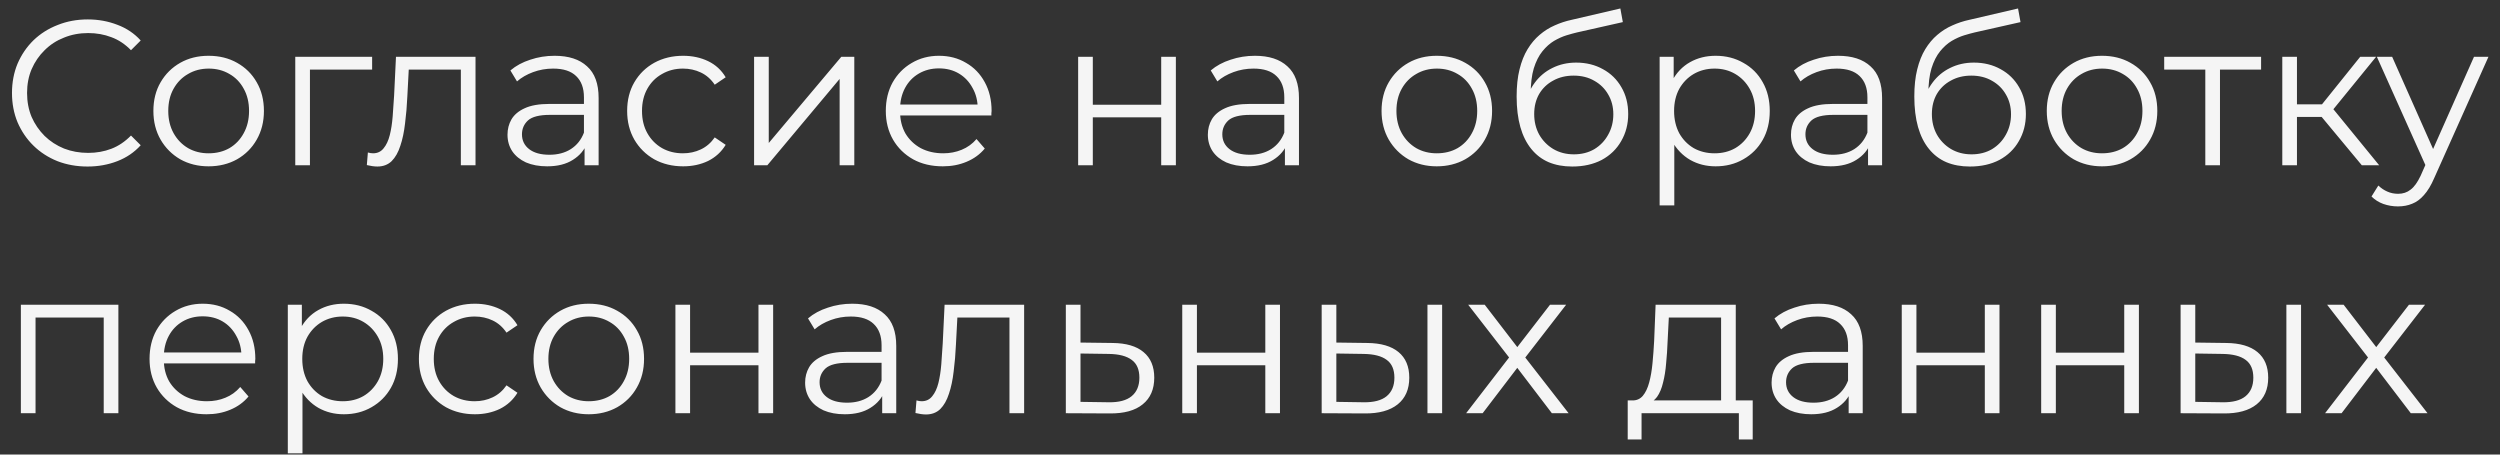 <?xml version="1.0" encoding="UTF-8"?> <svg xmlns="http://www.w3.org/2000/svg" width="121" height="22" viewBox="0 0 121 22" fill="none"><rect x="0" y="0" width="121" height="22" fill="#333333" stroke="none"/><path d="M4.24 8.06C3.713 8.06 3.227 7.973 2.78 7.8C2.333 7.62 1.947 7.37 1.62 7.05C1.293 6.73 1.037 6.353 0.85 5.92C0.67 5.487 0.58 5.013 0.58 4.5C0.58 3.987 0.67 3.513 0.85 3.08C1.037 2.647 1.293 2.27 1.62 1.95C1.953 1.63 2.343 1.383 2.79 1.21C3.237 1.03 3.723 0.94 4.25 0.94C4.757 0.94 5.233 1.027 5.68 1.2C6.127 1.367 6.503 1.62 6.81 1.96L6.34 2.43C6.053 2.137 5.737 1.927 5.39 1.8C5.043 1.667 4.67 1.6 4.27 1.6C3.85 1.6 3.46 1.673 3.1 1.82C2.74 1.96 2.427 2.163 2.16 2.43C1.893 2.69 1.683 2.997 1.53 3.35C1.383 3.697 1.31 4.08 1.31 4.5C1.31 4.92 1.383 5.307 1.53 5.66C1.683 6.007 1.893 6.313 2.16 6.58C2.427 6.84 2.74 7.043 3.1 7.19C3.46 7.33 3.85 7.4 4.27 7.4C4.67 7.4 5.043 7.333 5.39 7.2C5.737 7.067 6.053 6.853 6.34 6.56L6.81 7.03C6.503 7.37 6.127 7.627 5.68 7.8C5.233 7.973 4.753 8.06 4.24 8.06ZM10.094 8.05C9.587 8.05 9.13 7.937 8.724 7.71C8.324 7.477 8.007 7.16 7.774 6.76C7.54 6.353 7.424 5.89 7.424 5.37C7.424 4.843 7.54 4.38 7.774 3.98C8.007 3.58 8.324 3.267 8.724 3.04C9.124 2.813 9.58 2.7 10.094 2.7C10.614 2.7 11.074 2.813 11.474 3.04C11.88 3.267 12.197 3.58 12.424 3.98C12.657 4.38 12.774 4.843 12.774 5.37C12.774 5.89 12.657 6.353 12.424 6.76C12.197 7.16 11.88 7.477 11.474 7.71C11.067 7.937 10.607 8.05 10.094 8.05ZM10.094 7.42C10.474 7.42 10.81 7.337 11.104 7.17C11.397 6.997 11.627 6.757 11.794 6.45C11.967 6.137 12.054 5.777 12.054 5.37C12.054 4.957 11.967 4.597 11.794 4.29C11.627 3.983 11.397 3.747 11.104 3.58C10.81 3.407 10.477 3.32 10.104 3.32C9.73 3.32 9.397 3.407 9.104 3.58C8.81 3.747 8.577 3.983 8.404 4.29C8.23 4.597 8.144 4.957 8.144 5.37C8.144 5.777 8.23 6.137 8.404 6.45C8.577 6.757 8.81 6.997 9.104 7.17C9.397 7.337 9.727 7.42 10.094 7.42ZM14.291 8V2.75H18.011V3.37H14.821L15.001 3.19V8H14.291ZM17.755 7.99L17.805 7.38C17.852 7.387 17.895 7.397 17.935 7.41C17.982 7.417 18.022 7.42 18.055 7.42C18.268 7.42 18.438 7.34 18.565 7.18C18.698 7.02 18.798 6.807 18.865 6.54C18.932 6.273 18.978 5.973 19.005 5.64C19.032 5.3 19.055 4.96 19.075 4.62L19.165 2.75H23.015V8H22.305V3.16L22.485 3.37H19.625L19.795 3.15L19.715 4.67C19.695 5.123 19.658 5.557 19.605 5.97C19.558 6.383 19.482 6.747 19.375 7.06C19.275 7.373 19.135 7.62 18.955 7.8C18.775 7.973 18.545 8.06 18.265 8.06C18.185 8.06 18.102 8.053 18.015 8.04C17.935 8.027 17.848 8.01 17.755 7.99ZM28.293 8V6.84L28.263 6.65V4.71C28.263 4.263 28.137 3.92 27.883 3.68C27.637 3.44 27.267 3.32 26.773 3.32C26.433 3.32 26.11 3.377 25.803 3.49C25.497 3.603 25.237 3.753 25.023 3.94L24.703 3.41C24.97 3.183 25.29 3.01 25.663 2.89C26.037 2.763 26.43 2.7 26.843 2.7C27.523 2.7 28.047 2.87 28.413 3.21C28.787 3.543 28.973 4.053 28.973 4.74V8H28.293ZM26.483 8.05C26.09 8.05 25.747 7.987 25.453 7.86C25.167 7.727 24.947 7.547 24.793 7.32C24.64 7.087 24.563 6.82 24.563 6.52C24.563 6.247 24.627 6 24.753 5.78C24.887 5.553 25.1 5.373 25.393 5.24C25.693 5.1 26.093 5.03 26.593 5.03H28.403V5.56H26.613C26.107 5.56 25.753 5.65 25.553 5.83C25.36 6.01 25.263 6.233 25.263 6.5C25.263 6.8 25.38 7.04 25.613 7.22C25.847 7.4 26.173 7.49 26.593 7.49C26.993 7.49 27.337 7.4 27.623 7.22C27.917 7.033 28.13 6.767 28.263 6.42L28.423 6.91C28.29 7.257 28.057 7.533 27.723 7.74C27.397 7.947 26.983 8.05 26.483 8.05ZM33.063 8.05C32.544 8.05 32.077 7.937 31.663 7.71C31.257 7.477 30.937 7.16 30.703 6.76C30.47 6.353 30.354 5.89 30.354 5.37C30.354 4.843 30.47 4.38 30.703 3.98C30.937 3.58 31.257 3.267 31.663 3.04C32.077 2.813 32.544 2.7 33.063 2.7C33.51 2.7 33.913 2.787 34.273 2.96C34.633 3.133 34.917 3.393 35.123 3.74L34.593 4.1C34.413 3.833 34.19 3.637 33.923 3.51C33.657 3.383 33.367 3.32 33.053 3.32C32.68 3.32 32.343 3.407 32.044 3.58C31.744 3.747 31.507 3.983 31.334 4.29C31.16 4.597 31.073 4.957 31.073 5.37C31.073 5.783 31.16 6.143 31.334 6.45C31.507 6.757 31.744 6.997 32.044 7.17C32.343 7.337 32.68 7.42 33.053 7.42C33.367 7.42 33.657 7.357 33.923 7.23C34.19 7.103 34.413 6.91 34.593 6.65L35.123 7.01C34.917 7.35 34.633 7.61 34.273 7.79C33.913 7.963 33.51 8.05 33.063 8.05ZM36.498 8V2.75H37.208V6.92L40.718 2.75H41.348V8H40.638V3.82L37.138 8H36.498ZM45.633 8.05C45.086 8.05 44.606 7.937 44.193 7.71C43.78 7.477 43.456 7.16 43.223 6.76C42.99 6.353 42.873 5.89 42.873 5.37C42.873 4.85 42.983 4.39 43.203 3.99C43.43 3.59 43.736 3.277 44.123 3.05C44.516 2.817 44.956 2.7 45.443 2.7C45.936 2.7 46.373 2.813 46.753 3.04C47.14 3.26 47.443 3.573 47.663 3.98C47.883 4.38 47.993 4.843 47.993 5.37C47.993 5.403 47.99 5.44 47.983 5.48C47.983 5.513 47.983 5.55 47.983 5.59H43.413V5.06H47.603L47.323 5.27C47.323 4.89 47.24 4.553 47.073 4.26C46.913 3.96 46.693 3.727 46.413 3.56C46.133 3.393 45.81 3.31 45.443 3.31C45.083 3.31 44.76 3.393 44.473 3.56C44.186 3.727 43.963 3.96 43.803 4.26C43.643 4.56 43.563 4.903 43.563 5.29V5.4C43.563 5.8 43.65 6.153 43.823 6.46C44.003 6.76 44.25 6.997 44.563 7.17C44.883 7.337 45.246 7.42 45.653 7.42C45.973 7.42 46.27 7.363 46.543 7.25C46.823 7.137 47.063 6.963 47.263 6.73L47.663 7.19C47.43 7.47 47.136 7.683 46.783 7.83C46.436 7.977 46.053 8.05 45.633 8.05ZM52.182 8V2.75H52.892V5.07H56.202V2.75H56.912V8H56.202V5.68H52.892V8H52.182ZM62.19 8V6.84L62.16 6.65V4.71C62.16 4.263 62.033 3.92 61.78 3.68C61.533 3.44 61.163 3.32 60.67 3.32C60.33 3.32 60.007 3.377 59.7 3.49C59.393 3.603 59.133 3.753 58.92 3.94L58.6 3.41C58.867 3.183 59.187 3.01 59.56 2.89C59.933 2.763 60.327 2.7 60.74 2.7C61.42 2.7 61.943 2.87 62.31 3.21C62.683 3.543 62.87 4.053 62.87 4.74V8H62.19ZM60.38 8.05C59.987 8.05 59.643 7.987 59.35 7.86C59.063 7.727 58.843 7.547 58.69 7.32C58.537 7.087 58.46 6.82 58.46 6.52C58.46 6.247 58.523 6 58.65 5.78C58.783 5.553 58.997 5.373 59.29 5.24C59.59 5.1 59.99 5.03 60.49 5.03H62.3V5.56H60.51C60.003 5.56 59.65 5.65 59.45 5.83C59.257 6.01 59.16 6.233 59.16 6.5C59.16 6.8 59.277 7.04 59.51 7.22C59.743 7.4 60.07 7.49 60.49 7.49C60.89 7.49 61.233 7.4 61.52 7.22C61.813 7.033 62.027 6.767 62.16 6.42L62.32 6.91C62.187 7.257 61.953 7.533 61.62 7.74C61.293 7.947 60.88 8.05 60.38 8.05ZM69.537 8.05C69.031 8.05 68.574 7.937 68.167 7.71C67.767 7.477 67.451 7.16 67.217 6.76C66.984 6.353 66.867 5.89 66.867 5.37C66.867 4.843 66.984 4.38 67.217 3.98C67.451 3.58 67.767 3.267 68.167 3.04C68.567 2.813 69.024 2.7 69.537 2.7C70.057 2.7 70.517 2.813 70.917 3.04C71.324 3.267 71.641 3.58 71.867 3.98C72.1 4.38 72.217 4.843 72.217 5.37C72.217 5.89 72.1 6.353 71.867 6.76C71.641 7.16 71.324 7.477 70.917 7.71C70.51 7.937 70.05 8.05 69.537 8.05ZM69.537 7.42C69.917 7.42 70.254 7.337 70.547 7.17C70.841 6.997 71.07 6.757 71.237 6.45C71.41 6.137 71.497 5.777 71.497 5.37C71.497 4.957 71.41 4.597 71.237 4.29C71.07 3.983 70.841 3.747 70.547 3.58C70.254 3.407 69.921 3.32 69.547 3.32C69.174 3.32 68.841 3.407 68.547 3.58C68.254 3.747 68.02 3.983 67.847 4.29C67.674 4.597 67.587 4.957 67.587 5.37C67.587 5.777 67.674 6.137 67.847 6.45C68.02 6.757 68.254 6.997 68.547 7.17C68.841 7.337 69.171 7.42 69.537 7.42ZM76.095 8.06C75.668 8.06 75.288 7.99 74.955 7.85C74.628 7.71 74.348 7.497 74.115 7.21C73.881 6.923 73.705 6.57 73.585 6.15C73.465 5.723 73.405 5.23 73.405 4.67C73.405 4.17 73.451 3.733 73.545 3.36C73.638 2.98 73.768 2.653 73.935 2.38C74.101 2.107 74.295 1.877 74.515 1.69C74.741 1.497 74.985 1.343 75.245 1.23C75.511 1.11 75.785 1.02 76.065 0.96L78.425 0.41L78.545 1.07L76.325 1.57C76.185 1.603 76.015 1.65 75.815 1.71C75.621 1.77 75.421 1.86 75.215 1.98C75.015 2.1 74.828 2.267 74.655 2.48C74.481 2.693 74.341 2.97 74.235 3.31C74.135 3.643 74.085 4.06 74.085 4.56C74.085 4.667 74.088 4.753 74.095 4.82C74.101 4.88 74.108 4.947 74.115 5.02C74.128 5.087 74.138 5.187 74.145 5.32L73.835 5.06C73.908 4.653 74.058 4.3 74.285 4C74.511 3.693 74.795 3.457 75.135 3.29C75.481 3.117 75.865 3.03 76.285 3.03C76.771 3.03 77.205 3.137 77.585 3.35C77.965 3.557 78.261 3.847 78.475 4.22C78.695 4.593 78.805 5.027 78.805 5.52C78.805 6.007 78.691 6.443 78.465 6.83C78.245 7.217 77.931 7.52 77.525 7.74C77.118 7.953 76.641 8.06 76.095 8.06ZM76.175 7.47C76.548 7.47 76.878 7.387 77.165 7.22C77.451 7.047 77.675 6.813 77.835 6.52C78.001 6.227 78.085 5.897 78.085 5.53C78.085 5.17 78.001 4.85 77.835 4.57C77.675 4.29 77.451 4.07 77.165 3.91C76.878 3.743 76.545 3.66 76.165 3.66C75.791 3.66 75.461 3.74 75.175 3.9C74.888 4.053 74.661 4.27 74.495 4.55C74.335 4.83 74.255 5.153 74.255 5.52C74.255 5.887 74.335 6.217 74.495 6.51C74.661 6.803 74.888 7.037 75.175 7.21C75.468 7.383 75.801 7.47 76.175 7.47ZM83.036 8.05C82.583 8.05 82.173 7.947 81.806 7.74C81.44 7.527 81.146 7.223 80.926 6.83C80.713 6.43 80.606 5.943 80.606 5.37C80.606 4.797 80.713 4.313 80.926 3.92C81.14 3.52 81.43 3.217 81.796 3.01C82.163 2.803 82.576 2.7 83.036 2.7C83.536 2.7 83.983 2.813 84.376 3.04C84.776 3.26 85.09 3.573 85.316 3.98C85.543 4.38 85.656 4.843 85.656 5.37C85.656 5.903 85.543 6.37 85.316 6.77C85.09 7.17 84.776 7.483 84.376 7.71C83.983 7.937 83.536 8.05 83.036 8.05ZM80.326 9.94V2.75H81.006V4.33L80.936 5.38L81.036 6.44V9.94H80.326ZM82.986 7.42C83.36 7.42 83.693 7.337 83.986 7.17C84.28 6.997 84.513 6.757 84.686 6.45C84.86 6.137 84.946 5.777 84.946 5.37C84.946 4.963 84.86 4.607 84.686 4.3C84.513 3.993 84.28 3.753 83.986 3.58C83.693 3.407 83.36 3.32 82.986 3.32C82.613 3.32 82.276 3.407 81.976 3.58C81.683 3.753 81.45 3.993 81.276 4.3C81.11 4.607 81.026 4.963 81.026 5.37C81.026 5.777 81.11 6.137 81.276 6.45C81.45 6.757 81.683 6.997 81.976 7.17C82.276 7.337 82.613 7.42 82.986 7.42ZM90.413 8V6.84L90.383 6.65V4.71C90.383 4.263 90.256 3.92 90.003 3.68C89.756 3.44 89.386 3.32 88.893 3.32C88.553 3.32 88.229 3.377 87.923 3.49C87.616 3.603 87.356 3.753 87.143 3.94L86.823 3.41C87.089 3.183 87.409 3.01 87.783 2.89C88.156 2.763 88.549 2.7 88.963 2.7C89.643 2.7 90.166 2.87 90.533 3.21C90.906 3.543 91.093 4.053 91.093 4.74V8H90.413ZM88.603 8.05C88.209 8.05 87.866 7.987 87.573 7.86C87.286 7.727 87.066 7.547 86.913 7.32C86.759 7.087 86.683 6.82 86.683 6.52C86.683 6.247 86.746 6 86.873 5.78C87.006 5.553 87.219 5.373 87.513 5.24C87.813 5.1 88.213 5.03 88.713 5.03H90.523V5.56H88.733C88.226 5.56 87.873 5.65 87.673 5.83C87.479 6.01 87.383 6.233 87.383 6.5C87.383 6.8 87.499 7.04 87.733 7.22C87.966 7.4 88.293 7.49 88.713 7.49C89.113 7.49 89.456 7.4 89.743 7.22C90.036 7.033 90.249 6.767 90.383 6.42L90.543 6.91C90.409 7.257 90.176 7.533 89.843 7.74C89.516 7.947 89.103 8.05 88.603 8.05ZM95.343 8.06C94.916 8.06 94.536 7.99 94.203 7.85C93.876 7.71 93.596 7.497 93.363 7.21C93.129 6.923 92.953 6.57 92.833 6.15C92.713 5.723 92.653 5.23 92.653 4.67C92.653 4.17 92.699 3.733 92.793 3.36C92.886 2.98 93.016 2.653 93.183 2.38C93.349 2.107 93.543 1.877 93.763 1.69C93.989 1.497 94.233 1.343 94.493 1.23C94.759 1.11 95.033 1.02 95.313 0.96L97.673 0.41L97.793 1.07L95.573 1.57C95.433 1.603 95.263 1.65 95.063 1.71C94.869 1.77 94.669 1.86 94.463 1.98C94.263 2.1 94.076 2.267 93.903 2.48C93.729 2.693 93.589 2.97 93.483 3.31C93.383 3.643 93.333 4.06 93.333 4.56C93.333 4.667 93.336 4.753 93.343 4.82C93.349 4.88 93.356 4.947 93.363 5.02C93.376 5.087 93.386 5.187 93.393 5.32L93.083 5.06C93.156 4.653 93.306 4.3 93.533 4C93.759 3.693 94.043 3.457 94.383 3.29C94.729 3.117 95.113 3.03 95.533 3.03C96.019 3.03 96.453 3.137 96.833 3.35C97.213 3.557 97.509 3.847 97.723 4.22C97.943 4.593 98.053 5.027 98.053 5.52C98.053 6.007 97.939 6.443 97.713 6.83C97.493 7.217 97.179 7.52 96.773 7.74C96.366 7.953 95.889 8.06 95.343 8.06ZM95.423 7.47C95.796 7.47 96.126 7.387 96.413 7.22C96.699 7.047 96.923 6.813 97.083 6.52C97.249 6.227 97.333 5.897 97.333 5.53C97.333 5.17 97.249 4.85 97.083 4.57C96.923 4.29 96.699 4.07 96.413 3.91C96.126 3.743 95.793 3.66 95.413 3.66C95.039 3.66 94.709 3.74 94.423 3.9C94.136 4.053 93.909 4.27 93.743 4.55C93.583 4.83 93.503 5.153 93.503 5.52C93.503 5.887 93.583 6.217 93.743 6.51C93.909 6.803 94.136 7.037 94.423 7.21C94.716 7.383 95.049 7.47 95.423 7.47ZM101.734 8.05C101.228 8.05 100.771 7.937 100.364 7.71C99.965 7.477 99.648 7.16 99.415 6.76C99.181 6.353 99.064 5.89 99.064 5.37C99.064 4.843 99.181 4.38 99.415 3.98C99.648 3.58 99.965 3.267 100.364 3.04C100.764 2.813 101.221 2.7 101.734 2.7C102.254 2.7 102.714 2.813 103.114 3.04C103.521 3.267 103.838 3.58 104.064 3.98C104.298 4.38 104.414 4.843 104.414 5.37C104.414 5.89 104.298 6.353 104.064 6.76C103.838 7.16 103.521 7.477 103.114 7.71C102.708 7.937 102.248 8.05 101.734 8.05ZM101.734 7.42C102.114 7.42 102.451 7.337 102.744 7.17C103.038 6.997 103.268 6.757 103.434 6.45C103.608 6.137 103.694 5.777 103.694 5.37C103.694 4.957 103.608 4.597 103.434 4.29C103.268 3.983 103.038 3.747 102.744 3.58C102.451 3.407 102.118 3.32 101.744 3.32C101.371 3.32 101.038 3.407 100.744 3.58C100.451 3.747 100.218 3.983 100.044 4.29C99.871 4.597 99.784 4.957 99.784 5.37C99.784 5.777 99.871 6.137 100.044 6.45C100.218 6.757 100.451 6.997 100.744 7.17C101.038 7.337 101.368 7.42 101.734 7.42ZM106.737 8V3.18L106.917 3.37H104.747V2.75H109.437V3.37H107.267L107.447 3.18V8H106.737ZM114.313 8L112.153 5.4L112.743 5.05L115.153 8H114.313ZM110.463 8V2.75H111.173V8H110.463ZM110.953 5.66V5.05H112.643V5.66H110.953ZM112.803 5.45L112.143 5.35L114.233 2.75H115.003L112.803 5.45ZM116.061 9.99C115.814 9.99 115.578 9.95 115.351 9.87C115.131 9.79 114.941 9.67 114.781 9.51L115.111 8.98C115.244 9.107 115.388 9.203 115.541 9.27C115.701 9.343 115.878 9.38 116.071 9.38C116.304 9.38 116.504 9.313 116.671 9.18C116.844 9.053 117.008 8.827 117.161 8.5L117.501 7.73L117.581 7.62L119.741 2.75H120.441L117.811 8.63C117.664 8.97 117.501 9.24 117.321 9.44C117.148 9.64 116.958 9.78 116.751 9.86C116.544 9.947 116.314 9.99 116.061 9.99ZM117.461 8.15L115.041 2.75H115.781L117.921 7.57L117.461 8.15ZM1.01 20V14.75H5.73V20H5.02V15.18L5.2 15.37H1.54L1.72 15.18V20H1.01ZM9.998 20.05C9.452 20.05 8.972 19.937 8.558 19.71C8.145 19.477 7.822 19.16 7.588 18.76C7.355 18.353 7.238 17.89 7.238 17.37C7.238 16.85 7.348 16.39 7.568 15.99C7.795 15.59 8.102 15.277 8.488 15.05C8.882 14.817 9.322 14.7 9.808 14.7C10.302 14.7 10.738 14.813 11.118 15.04C11.505 15.26 11.808 15.573 12.028 15.98C12.248 16.38 12.358 16.843 12.358 17.37C12.358 17.403 12.355 17.44 12.348 17.48C12.348 17.513 12.348 17.55 12.348 17.59H7.778V17.06H11.968L11.688 17.27C11.688 16.89 11.605 16.553 11.438 16.26C11.278 15.96 11.058 15.727 10.778 15.56C10.498 15.393 10.175 15.31 9.808 15.31C9.448 15.31 9.125 15.393 8.838 15.56C8.552 15.727 8.328 15.96 8.168 16.26C8.008 16.56 7.928 16.903 7.928 17.29V17.4C7.928 17.8 8.015 18.153 8.188 18.46C8.368 18.76 8.615 18.997 8.928 19.17C9.248 19.337 9.612 19.42 10.018 19.42C10.338 19.42 10.635 19.363 10.908 19.25C11.188 19.137 11.428 18.963 11.628 18.73L12.028 19.19C11.795 19.47 11.502 19.683 11.148 19.83C10.802 19.977 10.418 20.05 9.998 20.05ZM16.64 20.05C16.187 20.05 15.777 19.947 15.41 19.74C15.043 19.527 14.75 19.223 14.53 18.83C14.317 18.43 14.21 17.943 14.21 17.37C14.21 16.797 14.317 16.313 14.53 15.92C14.743 15.52 15.033 15.217 15.4 15.01C15.767 14.803 16.18 14.7 16.64 14.7C17.14 14.7 17.587 14.813 17.98 15.04C18.38 15.26 18.693 15.573 18.92 15.98C19.147 16.38 19.26 16.843 19.26 17.37C19.26 17.903 19.147 18.37 18.92 18.77C18.693 19.17 18.38 19.483 17.98 19.71C17.587 19.937 17.14 20.05 16.64 20.05ZM13.93 21.94V14.75H14.61V16.33L14.54 17.38L14.64 18.44V21.94H13.93ZM16.59 19.42C16.963 19.42 17.297 19.337 17.59 19.17C17.883 18.997 18.117 18.757 18.29 18.45C18.463 18.137 18.55 17.777 18.55 17.37C18.55 16.963 18.463 16.607 18.29 16.3C18.117 15.993 17.883 15.753 17.59 15.58C17.297 15.407 16.963 15.32 16.59 15.32C16.217 15.32 15.88 15.407 15.58 15.58C15.287 15.753 15.053 15.993 14.88 16.3C14.713 16.607 14.63 16.963 14.63 17.37C14.63 17.777 14.713 18.137 14.88 18.45C15.053 18.757 15.287 18.997 15.58 19.17C15.88 19.337 16.217 19.42 16.59 19.42ZM22.985 20.05C22.465 20.05 21.999 19.937 21.585 19.71C21.179 19.477 20.859 19.16 20.625 18.76C20.392 18.353 20.275 17.89 20.275 17.37C20.275 16.843 20.392 16.38 20.625 15.98C20.859 15.58 21.179 15.267 21.585 15.04C21.999 14.813 22.465 14.7 22.985 14.7C23.432 14.7 23.835 14.787 24.195 14.96C24.555 15.133 24.839 15.393 25.045 15.74L24.515 16.1C24.335 15.833 24.112 15.637 23.845 15.51C23.579 15.383 23.289 15.32 22.975 15.32C22.602 15.32 22.265 15.407 21.965 15.58C21.665 15.747 21.429 15.983 21.255 16.29C21.082 16.597 20.995 16.957 20.995 17.37C20.995 17.783 21.082 18.143 21.255 18.45C21.429 18.757 21.665 18.997 21.965 19.17C22.265 19.337 22.602 19.42 22.975 19.42C23.289 19.42 23.579 19.357 23.845 19.23C24.112 19.103 24.335 18.91 24.515 18.65L25.045 19.01C24.839 19.35 24.555 19.61 24.195 19.79C23.835 19.963 23.432 20.05 22.985 20.05ZM28.492 20.05C27.986 20.05 27.529 19.937 27.122 19.71C26.722 19.477 26.406 19.16 26.172 18.76C25.939 18.353 25.822 17.89 25.822 17.37C25.822 16.843 25.939 16.38 26.172 15.98C26.406 15.58 26.722 15.267 27.122 15.04C27.522 14.813 27.979 14.7 28.492 14.7C29.012 14.7 29.472 14.813 29.872 15.04C30.279 15.267 30.596 15.58 30.822 15.98C31.056 16.38 31.172 16.843 31.172 17.37C31.172 17.89 31.056 18.353 30.822 18.76C30.596 19.16 30.279 19.477 29.872 19.71C29.466 19.937 29.006 20.05 28.492 20.05ZM28.492 19.42C28.872 19.42 29.209 19.337 29.502 19.17C29.796 18.997 30.026 18.757 30.192 18.45C30.366 18.137 30.452 17.777 30.452 17.37C30.452 16.957 30.366 16.597 30.192 16.29C30.026 15.983 29.796 15.747 29.502 15.58C29.209 15.407 28.876 15.32 28.502 15.32C28.129 15.32 27.796 15.407 27.502 15.58C27.209 15.747 26.976 15.983 26.802 16.29C26.629 16.597 26.542 16.957 26.542 17.37C26.542 17.777 26.629 18.137 26.802 18.45C26.976 18.757 27.209 18.997 27.502 19.17C27.796 19.337 28.126 19.42 28.492 19.42ZM32.69 20V14.75H33.4V17.07H36.71V14.75H37.42V20H36.71V17.68H33.4V20H32.69ZM42.698 20V18.84L42.668 18.65V16.71C42.668 16.263 42.541 15.92 42.288 15.68C42.041 15.44 41.671 15.32 41.178 15.32C40.838 15.32 40.514 15.377 40.208 15.49C39.901 15.603 39.641 15.753 39.428 15.94L39.108 15.41C39.374 15.183 39.694 15.01 40.068 14.89C40.441 14.763 40.834 14.7 41.248 14.7C41.928 14.7 42.451 14.87 42.818 15.21C43.191 15.543 43.378 16.053 43.378 16.74V20H42.698ZM40.888 20.05C40.494 20.05 40.151 19.987 39.858 19.86C39.571 19.727 39.351 19.547 39.198 19.32C39.044 19.087 38.968 18.82 38.968 18.52C38.968 18.247 39.031 18 39.158 17.78C39.291 17.553 39.504 17.373 39.798 17.24C40.098 17.1 40.498 17.03 40.998 17.03H42.808V17.56H41.018C40.511 17.56 40.158 17.65 39.958 17.83C39.764 18.01 39.668 18.233 39.668 18.5C39.668 18.8 39.784 19.04 40.018 19.22C40.251 19.4 40.578 19.49 40.998 19.49C41.398 19.49 41.741 19.4 42.028 19.22C42.321 19.033 42.534 18.767 42.668 18.42L42.828 18.91C42.694 19.257 42.461 19.533 42.128 19.74C41.801 19.947 41.388 20.05 40.888 20.05ZM44.308 19.99L44.358 19.38C44.404 19.387 44.448 19.397 44.488 19.41C44.535 19.417 44.575 19.42 44.608 19.42C44.821 19.42 44.991 19.34 45.118 19.18C45.251 19.02 45.351 18.807 45.418 18.54C45.484 18.273 45.531 17.973 45.558 17.64C45.584 17.3 45.608 16.96 45.628 16.62L45.718 14.75H49.568V20H48.858V15.16L49.038 15.37H46.178L46.348 15.15L46.268 16.67C46.248 17.123 46.211 17.557 46.158 17.97C46.111 18.383 46.035 18.747 45.928 19.06C45.828 19.373 45.688 19.62 45.508 19.8C45.328 19.973 45.098 20.06 44.818 20.06C44.738 20.06 44.654 20.053 44.568 20.04C44.488 20.027 44.401 20.01 44.308 19.99ZM53.846 16.6C54.506 16.607 55.006 16.753 55.346 17.04C55.693 17.327 55.866 17.74 55.866 18.28C55.866 18.84 55.679 19.27 55.306 19.57C54.94 19.87 54.406 20.017 53.706 20.01L51.586 20V14.75H52.296V16.58L53.846 16.6ZM53.666 19.47C54.153 19.477 54.52 19.38 54.766 19.18C55.02 18.973 55.146 18.673 55.146 18.28C55.146 17.887 55.023 17.6 54.776 17.42C54.529 17.233 54.16 17.137 53.666 17.13L52.296 17.11V19.45L53.666 19.47ZM57.221 20V14.75H57.931V17.07H61.241V14.75H61.951V20H61.241V17.68H57.931V20H57.221ZM69.089 20V14.75H69.799V20H69.089ZM66.179 16.6C66.839 16.607 67.342 16.753 67.689 17.04C68.036 17.327 68.209 17.74 68.209 18.28C68.209 18.84 68.022 19.27 67.649 19.57C67.276 19.87 66.742 20.017 66.049 20.01L63.969 20V14.75H64.679V16.58L66.179 16.6ZM65.999 19.47C66.492 19.477 66.862 19.38 67.109 19.18C67.362 18.973 67.489 18.673 67.489 18.28C67.489 17.887 67.366 17.6 67.119 17.42C66.872 17.233 66.499 17.137 65.999 17.13L64.679 17.11V19.45L65.999 19.47ZM70.96 20L73.18 17.12L73.171 17.47L71.061 14.75H71.861L73.591 17L73.29 16.99L75.02 14.75H75.8L73.671 17.5L73.68 17.12L75.921 20H75.111L73.281 17.6L73.561 17.64L71.76 20H70.96ZM83.301 19.66V15.37H80.771L80.711 16.54C80.698 16.893 80.675 17.24 80.641 17.58C80.615 17.92 80.565 18.233 80.491 18.52C80.425 18.8 80.328 19.03 80.201 19.21C80.075 19.383 79.911 19.483 79.711 19.51L79.001 19.38C79.208 19.387 79.378 19.313 79.511 19.16C79.645 19 79.748 18.783 79.821 18.51C79.895 18.237 79.948 17.927 79.981 17.58C80.015 17.227 80.041 16.867 80.061 16.5L80.131 14.75H84.011V19.66H83.301ZM78.781 21.27V19.38H84.831V21.27H84.161V20H79.451V21.27H78.781ZM89.475 20V18.84L89.445 18.65V16.71C89.445 16.263 89.318 15.92 89.065 15.68C88.818 15.44 88.448 15.32 87.955 15.32C87.615 15.32 87.292 15.377 86.985 15.49C86.678 15.603 86.418 15.753 86.205 15.94L85.885 15.41C86.152 15.183 86.472 15.01 86.845 14.89C87.218 14.763 87.612 14.7 88.025 14.7C88.705 14.7 89.228 14.87 89.595 15.21C89.968 15.543 90.155 16.053 90.155 16.74V20H89.475ZM87.665 20.05C87.272 20.05 86.928 19.987 86.635 19.86C86.348 19.727 86.128 19.547 85.975 19.32C85.822 19.087 85.745 18.82 85.745 18.52C85.745 18.247 85.808 18 85.935 17.78C86.068 17.553 86.282 17.373 86.575 17.24C86.875 17.1 87.275 17.03 87.775 17.03H89.585V17.56H87.795C87.288 17.56 86.935 17.65 86.735 17.83C86.542 18.01 86.445 18.233 86.445 18.5C86.445 18.8 86.562 19.04 86.795 19.22C87.028 19.4 87.355 19.49 87.775 19.49C88.175 19.49 88.518 19.4 88.805 19.22C89.098 19.033 89.312 18.767 89.445 18.42L89.605 18.91C89.472 19.257 89.238 19.533 88.905 19.74C88.578 19.947 88.165 20.05 87.665 20.05ZM92.045 20V14.75H92.755V17.07H96.065V14.75H96.775V20H96.065V17.68H92.755V20H92.045ZM98.793 20V14.75H99.503V17.07H102.813V14.75H103.523V20H102.813V17.68H99.503V20H98.793ZM110.661 20V14.75H111.371V20H110.661ZM107.751 16.6C108.411 16.607 108.915 16.753 109.261 17.04C109.608 17.327 109.781 17.74 109.781 18.28C109.781 18.84 109.595 19.27 109.221 19.57C108.848 19.87 108.315 20.017 107.621 20.01L105.541 20V14.75H106.251V16.58L107.751 16.6ZM107.571 19.47C108.065 19.477 108.435 19.38 108.681 19.18C108.935 18.973 109.061 18.673 109.061 18.28C109.061 17.887 108.938 17.6 108.691 17.42C108.445 17.233 108.071 17.137 107.571 17.13L106.251 17.11V19.45L107.571 19.47ZM112.533 20L114.753 17.12L114.743 17.47L112.633 14.75H113.433L115.163 17L114.863 16.99L116.593 14.75H117.373L115.243 17.5L115.253 17.12L117.493 20H116.683L114.853 17.6L115.133 17.64L113.333 20H112.533Z" fill="#F5F5F5"></path></svg> 
